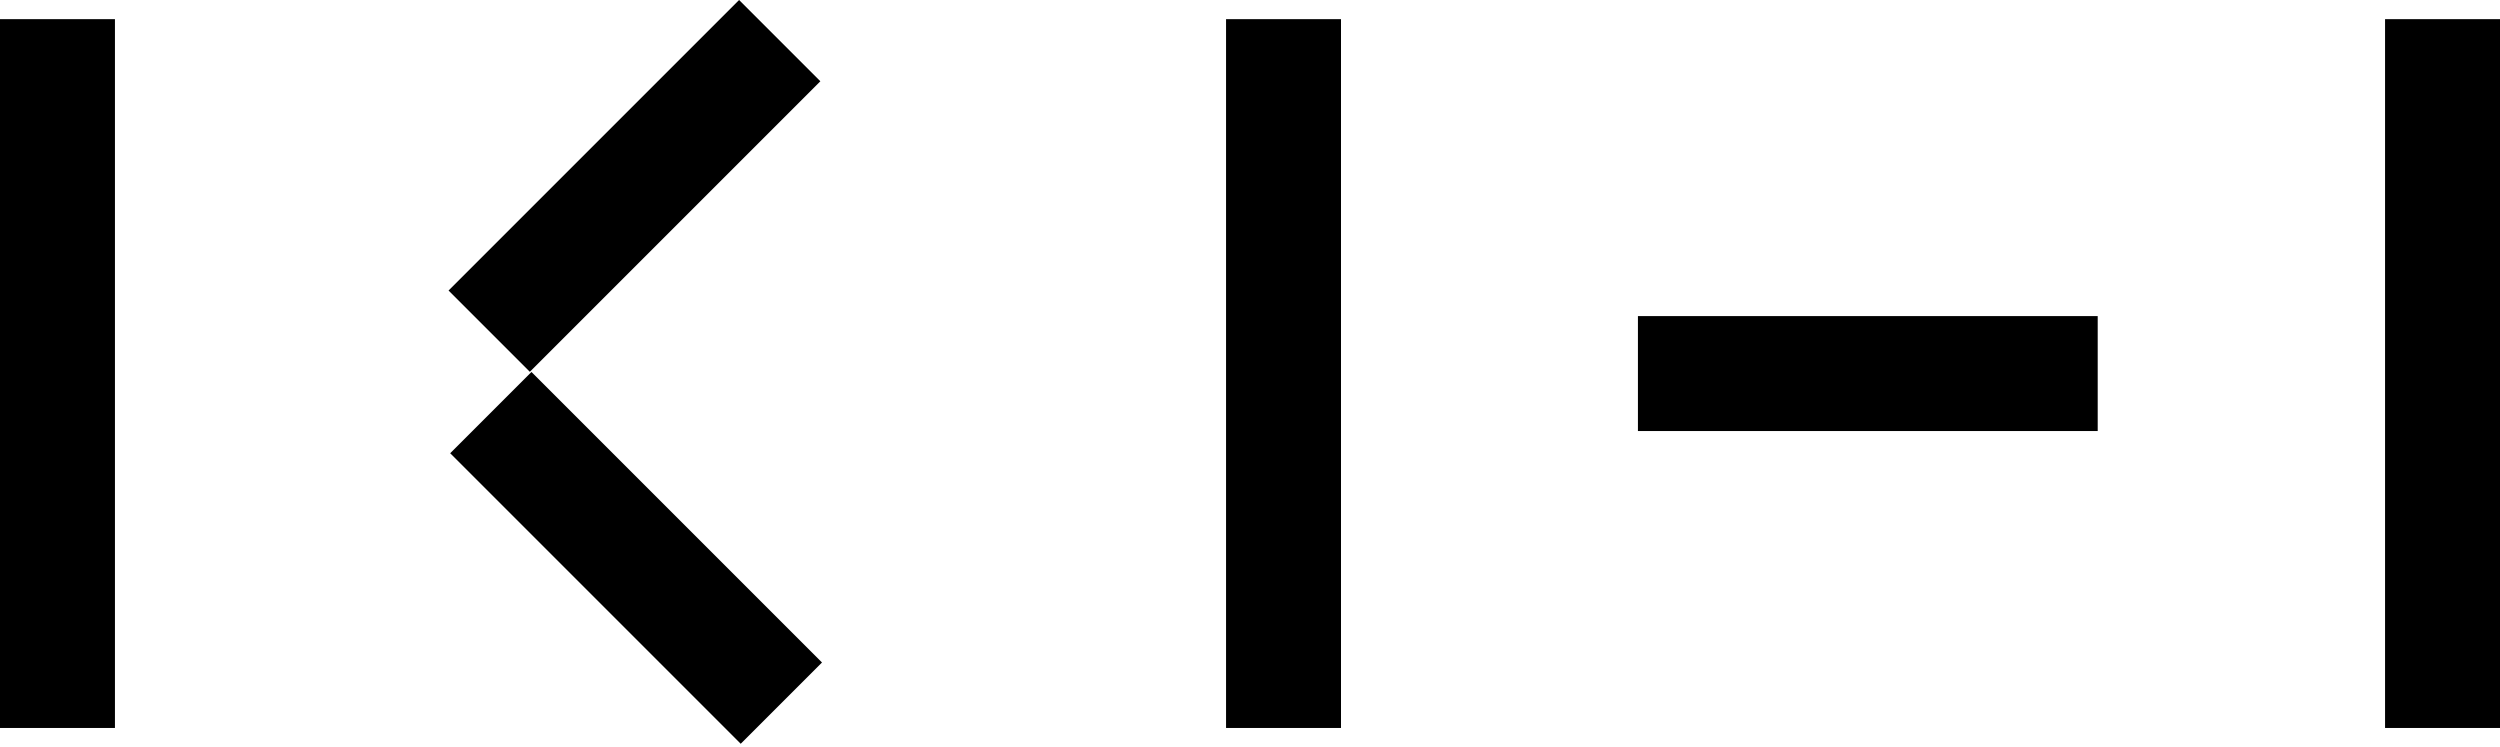 <?xml version="1.0" encoding="UTF-8"?> <svg xmlns="http://www.w3.org/2000/svg" width="261" height="78" viewBox="0 0 261 78" fill="none"><rect y="2" width="12" height="74" fill="black"></rect><rect x="128" y="2" width="12" height="74" fill="black"></rect><rect x="249" y="2" width="12" height="74" fill="black"></rect><rect x="171" y="45" width="12" height="48" transform="rotate(-90 171 45)" fill="black"></rect><rect x="77.16" width="12" height="42.894" transform="rotate(45 77.16 0)" fill="black"></rect><rect x="47" y="47.319" width="12" height="42.894" transform="rotate(-45 47 47.319)" fill="black"></rect></svg> 
